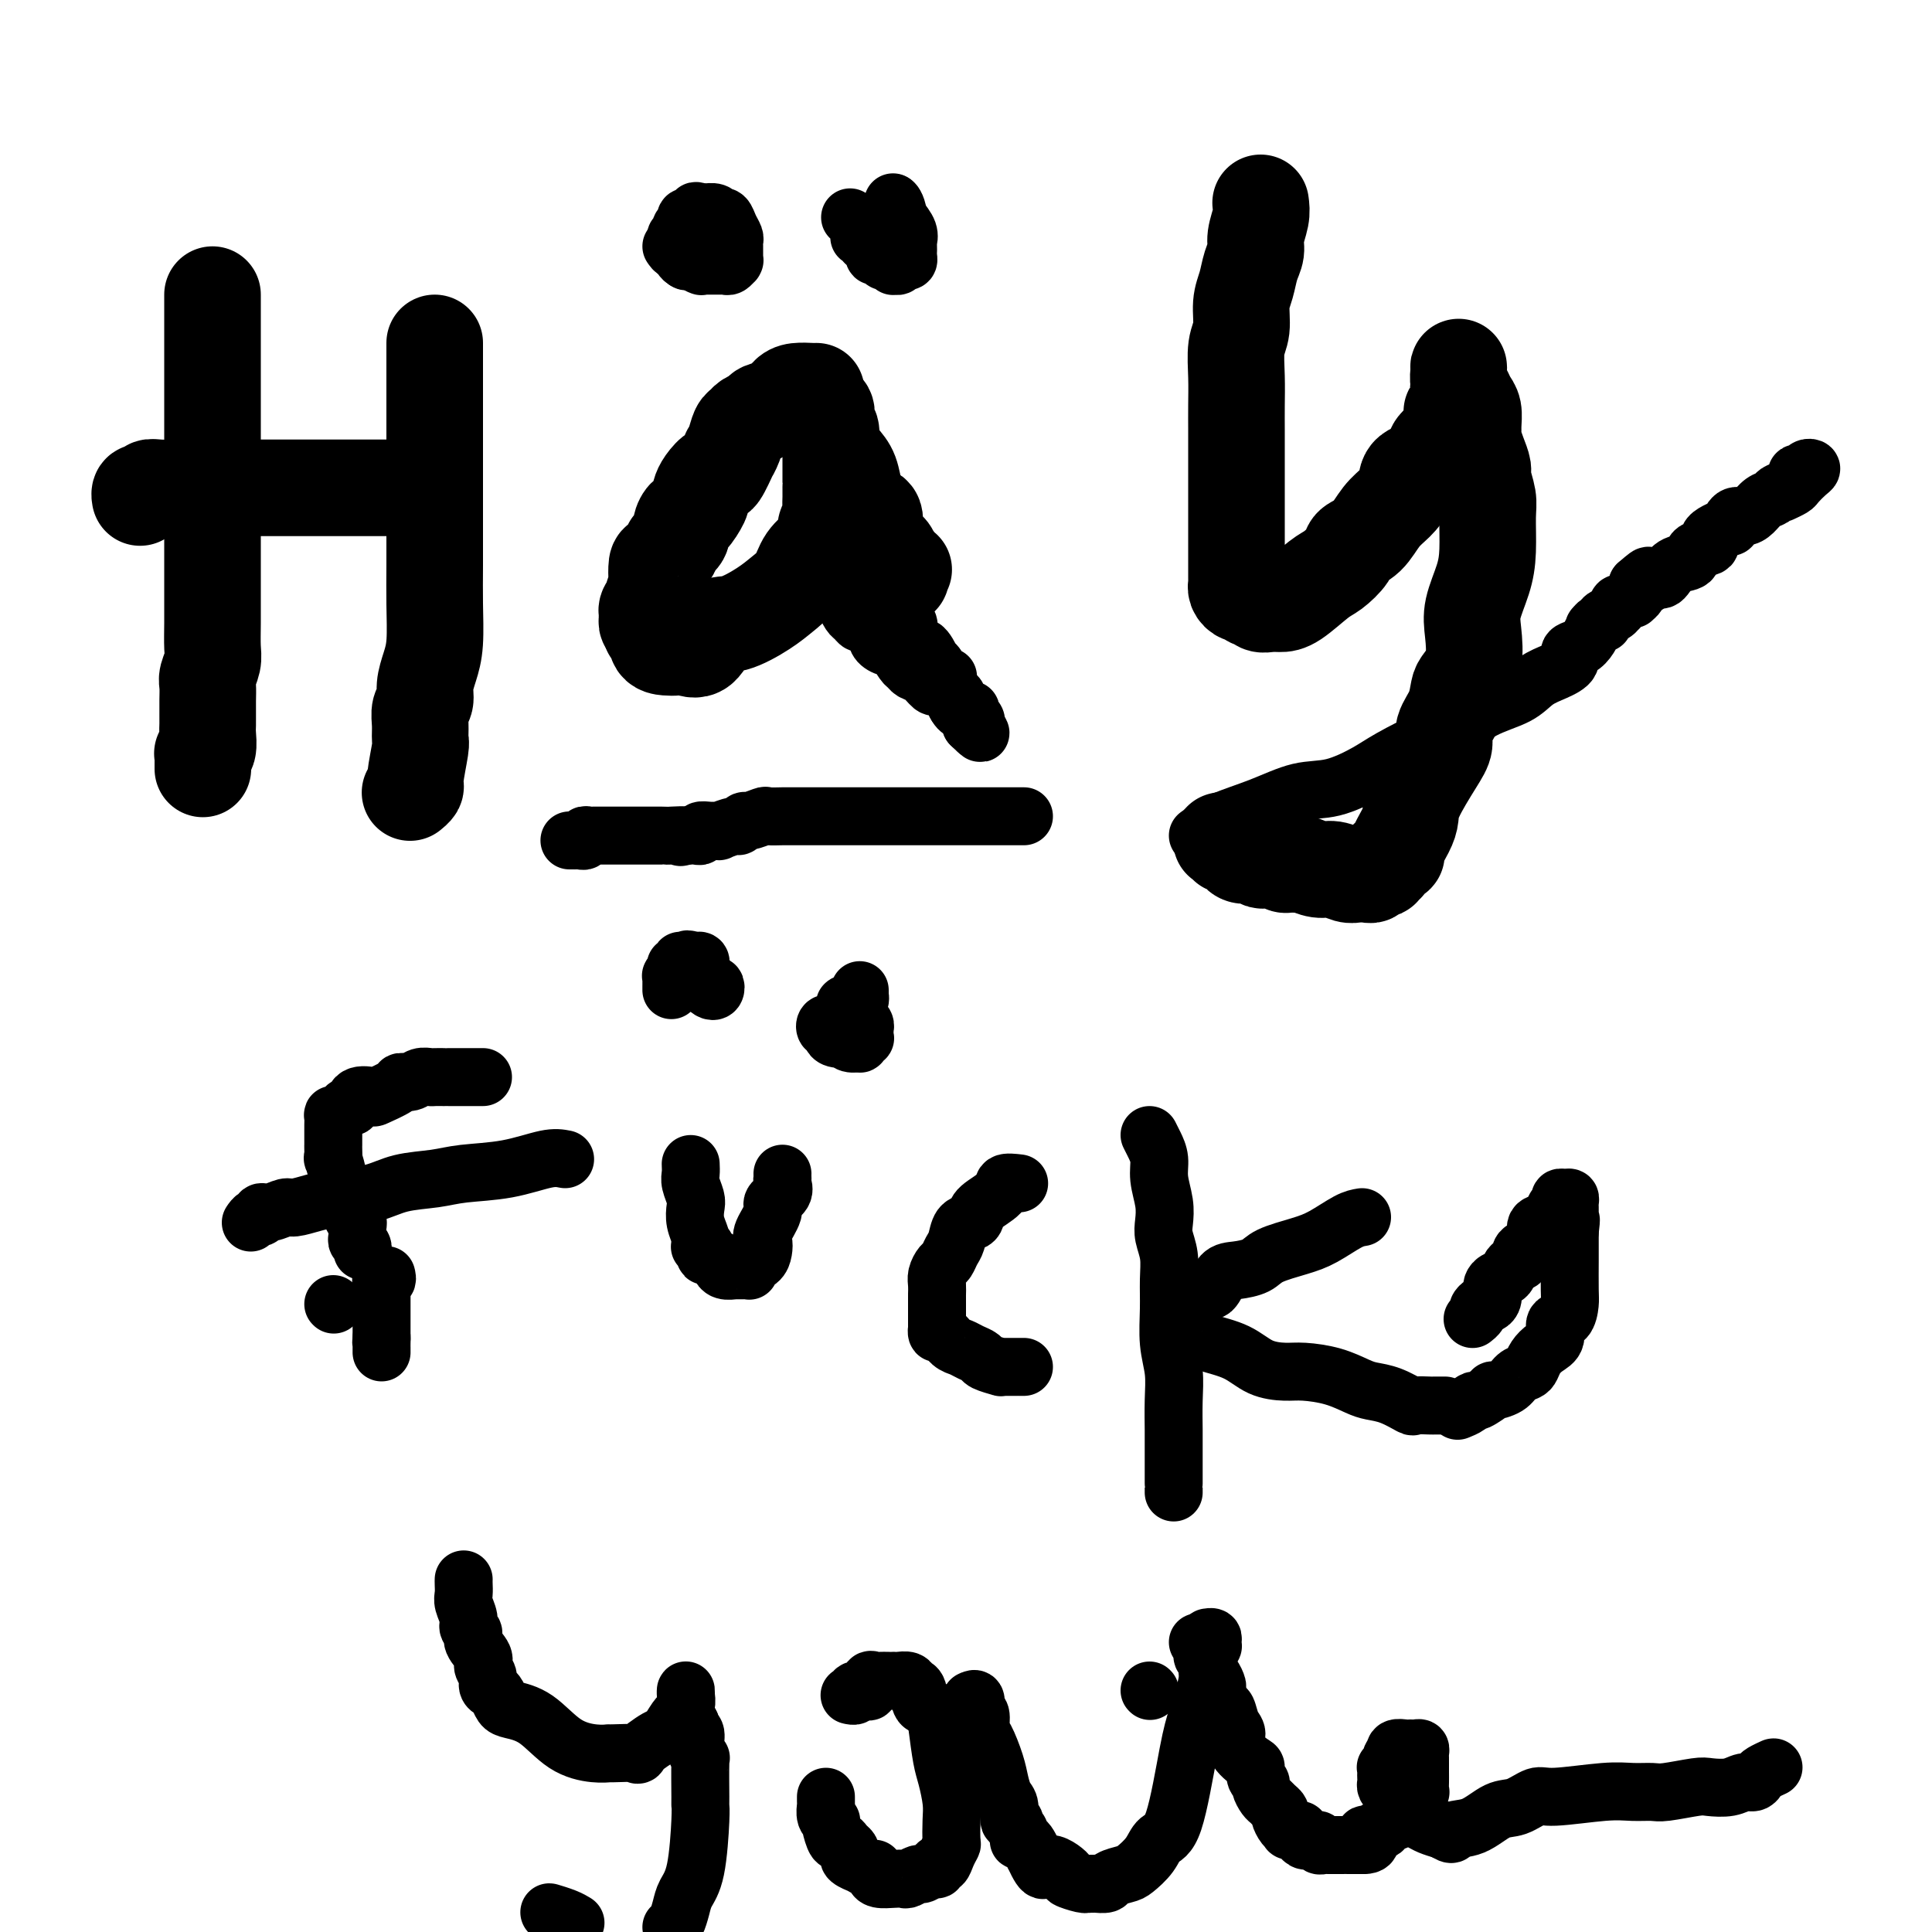 <svg viewBox='0 0 400 400' version='1.1' xmlns='http://www.w3.org/2000/svg' xmlns:xlink='http://www.w3.org/1999/xlink'><g fill='none' stroke='#000000' stroke-width='20' stroke-linecap='round' stroke-linejoin='round'><path d='M44,61c0.000,0.562 0.000,1.124 0,2c-0.000,0.876 -0.000,2.067 0,4c0.000,1.933 0.000,4.607 0,7c-0.000,2.393 -0.000,4.505 0,7c0.000,2.495 0.000,5.371 0,8c-0.000,2.629 -0.000,5.009 0,8c0.000,2.991 0.000,6.591 0,9c-0.000,2.409 -0.000,3.625 0,6c0.000,2.375 0.001,5.909 0,8c-0.001,2.091 -0.004,2.738 0,4c0.004,1.262 0.015,3.138 0,5c-0.015,1.862 -0.057,3.710 0,5c0.057,1.290 0.211,2.023 0,3c-0.211,0.977 -0.789,2.197 -1,3c-0.211,0.803 -0.057,1.188 0,2c0.057,0.812 0.015,2.051 0,3c-0.015,0.949 -0.003,1.610 0,2c0.003,0.390 -0.003,0.511 0,1c0.003,0.489 0.015,1.346 0,2c-0.015,0.654 -0.057,1.105 0,2c0.057,0.895 0.211,2.233 0,3c-0.211,0.767 -0.789,0.962 -1,1c-0.211,0.038 -0.057,-0.083 0,0c0.057,0.083 0.015,0.368 0,1c-0.015,0.632 -0.004,1.609 0,2c0.004,0.391 0.002,0.195 0,0'/><path d='M87,101c-1.257,0.000 -2.513,0.000 -3,0c-0.487,-0.000 -0.204,-0.000 -1,0c-0.796,0.000 -2.672,0.000 -5,0c-2.328,-0.000 -5.110,-0.000 -7,0c-1.890,0.000 -2.888,0.000 -5,0c-2.112,-0.000 -5.338,-0.000 -8,0c-2.662,0.000 -4.761,0.000 -7,0c-2.239,-0.000 -4.618,-0.001 -7,0c-2.382,0.001 -4.767,0.004 -6,0c-1.233,-0.004 -1.314,-0.015 -2,0c-0.686,0.015 -1.977,0.056 -3,0c-1.023,-0.056 -1.777,-0.207 -2,0c-0.223,0.207 0.084,0.774 0,1c-0.084,0.226 -0.559,0.112 -1,0c-0.441,-0.112 -0.850,-0.223 -1,0c-0.150,0.223 -0.043,0.778 0,1c0.043,0.222 0.021,0.111 0,0'/><path d='M90,71c0.000,1.108 0.000,2.216 0,5c-0.000,2.784 -0.000,7.245 0,11c0.000,3.755 0.001,6.804 0,10c-0.001,3.196 -0.003,6.539 0,10c0.003,3.461 0.011,7.041 0,10c-0.011,2.959 -0.040,5.296 0,8c0.040,2.704 0.151,5.773 0,8c-0.151,2.227 -0.562,3.610 -1,5c-0.438,1.390 -0.902,2.786 -1,4c-0.098,1.214 0.171,2.247 0,3c-0.171,0.753 -0.782,1.228 -1,2c-0.218,0.772 -0.043,1.842 0,3c0.043,1.158 -0.045,2.405 0,3c0.045,0.595 0.222,0.538 0,2c-0.222,1.462 -0.844,4.444 -1,6c-0.156,1.556 0.154,1.685 0,2c-0.154,0.315 -0.772,0.816 -1,1c-0.228,0.184 -0.065,0.053 0,0c0.065,-0.053 0.033,-0.026 0,0'/><path d='M169,81c-0.134,0.016 -0.267,0.032 -1,0c-0.733,-0.032 -2.065,-0.111 -3,0c-0.935,0.111 -1.473,0.411 -2,1c-0.527,0.589 -1.044,1.468 -2,2c-0.956,0.532 -2.350,0.718 -3,1c-0.650,0.282 -0.555,0.659 -1,1c-0.445,0.341 -1.430,0.646 -2,1c-0.570,0.354 -0.725,0.756 -1,1c-0.275,0.244 -0.669,0.330 -1,1c-0.331,0.670 -0.598,1.926 -1,3c-0.402,1.074 -0.937,1.968 -1,2c-0.063,0.032 0.347,-0.798 0,0c-0.347,0.798 -1.453,3.222 -2,4c-0.547,0.778 -0.537,-0.092 -1,0c-0.463,0.092 -1.399,1.147 -2,2c-0.601,0.853 -0.868,1.505 -1,2c-0.132,0.495 -0.131,0.832 0,1c0.131,0.168 0.391,0.166 0,1c-0.391,0.834 -1.433,2.504 -2,3c-0.567,0.496 -0.658,-0.181 -1,0c-0.342,0.181 -0.935,1.219 -1,2c-0.065,0.781 0.399,1.306 0,2c-0.399,0.694 -1.662,1.556 -2,2c-0.338,0.444 0.250,0.470 0,1c-0.250,0.530 -1.339,1.564 -2,2c-0.661,0.436 -0.895,0.275 -1,1c-0.105,0.725 -0.080,2.337 0,3c0.080,0.663 0.214,0.376 0,1c-0.214,0.624 -0.775,2.157 -1,3c-0.225,0.843 -0.113,0.996 0,1c0.113,0.004 0.227,-0.140 0,0c-0.227,0.140 -0.794,0.563 -1,1c-0.206,0.437 -0.053,0.888 0,1c0.053,0.112 0.004,-0.114 0,0c-0.004,0.114 0.037,0.569 0,1c-0.037,0.431 -0.154,0.837 0,1c0.154,0.163 0.577,0.081 1,0'/><path d='M135,129c-0.377,2.282 -0.319,1.487 0,1c0.319,-0.487 0.900,-0.668 1,0c0.100,0.668 -0.279,2.183 0,3c0.279,0.817 1.218,0.936 2,1c0.782,0.064 1.407,0.072 2,0c0.593,-0.072 1.155,-0.224 2,0c0.845,0.224 1.972,0.825 3,0c1.028,-0.825 1.956,-3.077 3,-4c1.044,-0.923 2.204,-0.519 4,-1c1.796,-0.481 4.229,-1.848 6,-3c1.771,-1.152 2.881,-2.090 4,-3c1.119,-0.910 2.246,-1.791 3,-3c0.754,-1.209 1.134,-2.747 2,-4c0.866,-1.253 2.218,-2.223 3,-3c0.782,-0.777 0.994,-1.363 1,-2c0.006,-0.637 -0.195,-1.327 0,-2c0.195,-0.673 0.784,-1.329 1,-2c0.216,-0.671 0.058,-1.359 0,-2c-0.058,-0.641 -0.015,-1.237 0,-2c0.015,-0.763 0.004,-1.693 0,-2c-0.004,-0.307 -0.001,0.011 0,0c0.001,-0.011 0.000,-0.349 0,-1c-0.000,-0.651 -0.000,-1.613 0,-2c0.000,-0.387 0.000,-0.199 0,0c-0.000,0.199 0.000,0.408 0,0c-0.000,-0.408 -0.000,-1.435 0,-2c0.000,-0.565 0.001,-0.670 0,-1c-0.001,-0.330 -0.004,-0.887 0,-1c0.004,-0.113 0.015,0.217 0,0c-0.015,-0.217 -0.056,-0.980 0,-2c0.056,-1.020 0.207,-2.298 0,-3c-0.207,-0.702 -0.774,-0.827 -1,-1c-0.226,-0.173 -0.110,-0.394 0,-1c0.110,-0.606 0.216,-1.596 0,-2c-0.216,-0.404 -0.753,-0.222 -1,0c-0.247,0.222 -0.204,0.486 0,1c0.204,0.514 0.569,1.280 1,2c0.431,0.720 0.927,1.394 1,2c0.073,0.606 -0.278,1.145 0,2c0.278,0.855 1.187,2.026 2,3c0.813,0.974 1.532,1.749 2,3c0.468,1.251 0.685,2.977 1,4c0.315,1.023 0.728,1.344 1,2c0.272,0.656 0.401,1.648 1,2c0.599,0.352 1.666,0.064 2,1c0.334,0.936 -0.064,3.096 0,4c0.064,0.904 0.592,0.553 1,1c0.408,0.447 0.698,1.692 1,2c0.302,0.308 0.617,-0.319 1,0c0.383,0.319 0.834,1.586 1,2c0.166,0.414 0.047,-0.025 0,0c-0.047,0.025 -0.024,0.512 0,1'/><path d='M185,117c2.408,4.890 1.429,1.115 1,0c-0.429,-1.115 -0.308,0.431 0,1c0.308,0.569 0.802,0.163 1,0c0.198,-0.163 0.099,-0.081 0,0'/><path d='M261,42c0.120,0.889 0.240,1.777 0,3c-0.240,1.223 -0.839,2.779 -1,4c-0.161,1.221 0.115,2.105 0,3c-0.115,0.895 -0.623,1.802 -1,3c-0.377,1.198 -0.623,2.689 -1,4c-0.377,1.311 -0.886,2.443 -1,4c-0.114,1.557 0.166,3.539 0,5c-0.166,1.461 -0.776,2.401 -1,4c-0.224,1.599 -0.060,3.859 0,6c0.060,2.141 0.016,4.164 0,6c-0.016,1.836 -0.004,3.484 0,5c0.004,1.516 0.001,2.898 0,5c-0.001,2.102 -0.000,4.922 0,7c0.000,2.078 0.000,3.412 0,6c-0.000,2.588 -0.000,6.430 0,8c0.000,1.570 -0.000,0.870 0,1c0.000,0.130 0.000,1.092 0,2c-0.000,0.908 -0.001,1.763 0,2c0.001,0.237 0.003,-0.143 0,0c-0.003,0.143 -0.012,0.808 0,1c0.012,0.192 0.045,-0.088 0,0c-0.045,0.088 -0.166,0.544 0,1c0.166,0.456 0.621,0.910 1,1c0.379,0.090 0.682,-0.186 1,0c0.318,0.186 0.651,0.835 1,1c0.349,0.165 0.713,-0.152 1,0c0.287,0.152 0.496,0.773 1,1c0.504,0.227 1.302,0.060 2,0c0.698,-0.060 1.294,-0.011 2,0c0.706,0.011 1.521,-0.014 3,-1c1.479,-0.986 3.621,-2.934 5,-4c1.379,-1.066 1.996,-1.251 3,-2c1.004,-0.749 2.394,-2.062 3,-3c0.606,-0.938 0.429,-1.500 1,-2c0.571,-0.500 1.890,-0.939 3,-2c1.110,-1.061 2.011,-2.744 3,-4c0.989,-1.256 2.067,-2.083 3,-3c0.933,-0.917 1.720,-1.922 2,-3c0.280,-1.078 0.053,-2.228 1,-3c0.947,-0.772 3.068,-1.166 4,-2c0.932,-0.834 0.674,-2.109 1,-3c0.326,-0.891 1.236,-1.397 2,-2c0.764,-0.603 1.382,-1.301 2,-2'/><path d='M301,89c5.044,-6.307 1.155,-4.573 0,-4c-1.155,0.573 0.422,-0.014 1,-1c0.578,-0.986 0.155,-2.372 0,-3c-0.155,-0.628 -0.041,-0.497 0,-1c0.041,-0.503 0.011,-1.638 0,-2c-0.011,-0.362 -0.003,0.049 0,0c0.003,-0.049 -0.000,-0.557 0,-1c0.000,-0.443 0.003,-0.820 0,-1c-0.003,-0.180 -0.012,-0.161 0,0c0.012,0.161 0.046,0.465 0,1c-0.046,0.535 -0.170,1.302 0,2c0.170,0.698 0.634,1.329 1,2c0.366,0.671 0.633,1.383 1,2c0.367,0.617 0.833,1.141 1,2c0.167,0.859 0.035,2.055 0,3c-0.035,0.945 0.028,1.641 0,2c-0.028,0.359 -0.147,0.382 0,1c0.147,0.618 0.561,1.831 1,3c0.439,1.169 0.903,2.293 1,3c0.097,0.707 -0.172,0.998 0,2c0.172,1.002 0.785,2.714 1,4c0.215,1.286 0.033,2.144 0,4c-0.033,1.856 0.084,4.709 0,7c-0.084,2.291 -0.369,4.022 -1,6c-0.631,1.978 -1.608,4.205 -2,6c-0.392,1.795 -0.198,3.158 0,5c0.198,1.842 0.399,4.163 0,6c-0.399,1.837 -1.398,3.191 -2,4c-0.602,0.809 -0.806,1.073 -1,2c-0.194,0.927 -0.378,2.516 -1,4c-0.622,1.484 -1.683,2.862 -2,4c-0.317,1.138 0.110,2.036 0,3c-0.110,0.964 -0.755,1.996 -2,4c-1.245,2.004 -3.088,4.981 -4,7c-0.912,2.019 -0.893,3.080 -1,4c-0.107,0.920 -0.339,1.701 -1,3c-0.661,1.299 -1.751,3.118 -2,4c-0.249,0.882 0.342,0.829 0,1c-0.342,0.171 -1.616,0.567 -2,1c-0.384,0.433 0.123,0.905 0,1c-0.123,0.095 -0.874,-0.185 -1,0c-0.126,0.185 0.374,0.834 0,1c-0.374,0.166 -1.623,-0.152 -2,0c-0.377,0.152 0.118,0.774 0,1c-0.118,0.226 -0.850,0.057 -1,0c-0.150,-0.057 0.281,-0.000 0,0c-0.281,0.000 -1.273,-0.056 -2,0c-0.727,0.056 -1.189,0.225 -2,0c-0.811,-0.225 -1.970,-0.844 -3,-1c-1.030,-0.156 -1.931,0.150 -3,0c-1.069,-0.150 -2.305,-0.757 -3,-1c-0.695,-0.243 -0.847,-0.121 -1,0'/><path d='M269,179c-2.444,-0.250 -2.553,0.126 -3,0c-0.447,-0.126 -1.232,-0.752 -2,-1c-0.768,-0.248 -1.519,-0.118 -2,0c-0.481,0.118 -0.693,0.224 -1,0c-0.307,-0.224 -0.710,-0.777 -1,-1c-0.290,-0.223 -0.468,-0.116 -1,0c-0.532,0.116 -1.418,0.242 -2,0c-0.582,-0.242 -0.859,-0.853 -1,-1c-0.141,-0.147 -0.147,0.171 0,0c0.147,-0.171 0.445,-0.830 0,-1c-0.445,-0.170 -1.635,0.150 -2,0c-0.365,-0.150 0.094,-0.771 0,-1c-0.094,-0.229 -0.741,-0.065 -1,0c-0.259,0.065 -0.129,0.033 0,0'/></g>
<g fill='none' stroke='#000000' stroke-width='12' stroke-linecap='round' stroke-linejoin='round'><path d='M100,223c-0.079,0.000 -0.158,0.000 -1,0c-0.842,-0.000 -2.446,-0.000 -3,0c-0.554,0.000 -0.059,0.000 0,0c0.059,-0.000 -0.317,-0.000 -1,0c-0.683,0.000 -1.674,0.000 -2,0c-0.326,-0.000 0.012,-0.001 0,0c-0.012,0.001 -0.373,0.004 -1,0c-0.627,-0.004 -1.521,-0.016 -2,0c-0.479,0.016 -0.545,0.059 -1,0c-0.455,-0.059 -1.300,-0.219 -2,0c-0.700,0.219 -1.257,0.816 -2,1c-0.743,0.184 -1.674,-0.044 -2,0c-0.326,0.044 -0.048,0.359 -1,1c-0.952,0.641 -3.134,1.607 -4,2c-0.866,0.393 -0.417,0.213 -1,0c-0.583,-0.213 -2.197,-0.460 -3,0c-0.803,0.460 -0.793,1.626 -1,2c-0.207,0.374 -0.630,-0.045 -1,0c-0.370,0.045 -0.688,0.555 -1,1c-0.312,0.445 -0.620,0.825 -1,1c-0.380,0.175 -0.834,0.145 -1,0c-0.166,-0.145 -0.044,-0.403 0,0c0.044,0.403 0.012,1.469 0,2c-0.012,0.531 -0.003,0.529 0,1c0.003,0.471 -0.000,1.415 0,2c0.000,0.585 0.004,0.811 0,1c-0.004,0.189 -0.017,0.340 0,1c0.017,0.660 0.064,1.829 0,2c-0.064,0.171 -0.237,-0.656 0,0c0.237,0.656 0.886,2.795 1,4c0.114,1.205 -0.305,1.475 0,2c0.305,0.525 1.336,1.306 2,2c0.664,0.694 0.963,1.303 1,2c0.037,0.697 -0.187,1.482 0,2c0.187,0.518 0.786,0.768 1,1c0.214,0.232 0.043,0.444 0,1c-0.043,0.556 0.041,1.456 0,2c-0.041,0.544 -0.207,0.734 0,1c0.207,0.266 0.786,0.610 1,1c0.214,0.390 0.061,0.826 0,1c-0.061,0.174 -0.031,0.087 0,0'/><path d='M117,240c-1.022,-0.203 -2.043,-0.406 -4,0c-1.957,0.406 -4.849,1.422 -8,2c-3.151,0.578 -6.562,0.718 -9,1c-2.438,0.282 -3.905,0.705 -6,1c-2.095,0.295 -4.820,0.461 -7,1c-2.180,0.539 -3.815,1.450 -6,2c-2.185,0.550 -4.920,0.740 -7,1c-2.080,0.260 -3.503,0.590 -5,1c-1.497,0.410 -3.066,0.898 -4,1c-0.934,0.102 -1.234,-0.184 -2,0c-0.766,0.184 -1.999,0.838 -3,1c-1.001,0.162 -1.771,-0.166 -2,0c-0.229,0.166 0.083,0.828 0,1c-0.083,0.172 -0.561,-0.146 -1,0c-0.439,0.146 -0.840,0.756 -1,1c-0.160,0.244 -0.080,0.122 0,0'/><path d='M143,241c0.030,0.699 0.060,1.397 0,2c-0.060,0.603 -0.208,1.110 0,2c0.208,0.890 0.774,2.162 1,3c0.226,0.838 0.113,1.243 0,2c-0.113,0.757 -0.226,1.867 0,3c0.226,1.133 0.792,2.290 1,3c0.208,0.710 0.060,0.974 0,1c-0.060,0.026 -0.030,-0.187 0,0c0.030,0.187 0.060,0.772 0,1c-0.060,0.228 -0.211,0.099 0,0c0.211,-0.099 0.782,-0.167 1,0c0.218,0.167 0.083,0.570 0,1c-0.083,0.430 -0.113,0.886 0,1c0.113,0.114 0.370,-0.114 1,0c0.630,0.114 1.635,0.570 2,1c0.365,0.430 0.092,0.833 0,1c-0.092,0.167 -0.001,0.097 0,0c0.001,-0.097 -0.088,-0.222 0,0c0.088,0.222 0.352,0.792 1,1c0.648,0.208 1.680,0.056 2,0c0.320,-0.056 -0.071,-0.014 0,0c0.071,0.014 0.606,0.001 1,0c0.394,-0.001 0.648,0.012 1,0c0.352,-0.012 0.802,-0.047 1,0c0.198,0.047 0.145,0.178 0,0c-0.145,-0.178 -0.381,-0.664 0,-1c0.381,-0.336 1.378,-0.520 2,-1c0.622,-0.480 0.869,-1.255 1,-2c0.131,-0.745 0.148,-1.459 0,-2c-0.148,-0.541 -0.460,-0.908 0,-2c0.460,-1.092 1.693,-2.910 2,-4c0.307,-1.090 -0.310,-1.454 0,-2c0.310,-0.546 1.547,-1.274 2,-2c0.453,-0.726 0.121,-1.449 0,-2c-0.121,-0.551 -0.033,-0.931 0,-1c0.033,-0.069 0.009,0.174 0,0c-0.009,-0.174 -0.003,-0.764 0,-1c0.003,-0.236 0.001,-0.118 0,0'/><path d='M211,245c-1.269,-0.150 -2.538,-0.299 -3,0c-0.462,0.299 -0.116,1.048 -1,2c-0.884,0.952 -2.996,2.107 -4,3c-1.004,0.893 -0.899,1.523 -1,2c-0.101,0.477 -0.408,0.800 -1,1c-0.592,0.200 -1.468,0.276 -2,1c-0.532,0.724 -0.721,2.095 -1,3c-0.279,0.905 -0.649,1.344 -1,2c-0.351,0.656 -0.682,1.527 -1,2c-0.318,0.473 -0.621,0.546 -1,1c-0.379,0.454 -0.834,1.287 -1,2c-0.166,0.713 -0.045,1.306 0,2c0.045,0.694 0.012,1.490 0,2c-0.012,0.510 -0.003,0.733 0,1c0.003,0.267 0.001,0.577 0,1c-0.001,0.423 -0.000,0.958 0,1c0.000,0.042 0.000,-0.410 0,0c-0.000,0.410 -0.001,1.683 0,2c0.001,0.317 0.002,-0.323 0,0c-0.002,0.323 -0.009,1.610 0,2c0.009,0.390 0.033,-0.117 0,0c-0.033,0.117 -0.122,0.857 0,1c0.122,0.143 0.457,-0.313 1,0c0.543,0.313 1.295,1.393 2,2c0.705,0.607 1.363,0.741 2,1c0.637,0.259 1.252,0.644 2,1c0.748,0.356 1.628,0.684 2,1c0.372,0.316 0.236,0.621 1,1c0.764,0.379 2.429,0.834 3,1c0.571,0.166 0.047,0.045 0,0c-0.047,-0.045 0.383,-0.012 1,0c0.617,0.012 1.419,0.003 2,0c0.581,-0.003 0.939,-0.001 1,0c0.061,0.001 -0.176,0.000 0,0c0.176,-0.000 0.765,-0.000 1,0c0.235,0.000 0.118,0.000 0,0'/><path d='M238,235c0.301,0.594 0.603,1.187 1,2c0.397,0.813 0.890,1.844 1,3c0.110,1.156 -0.163,2.436 0,4c0.163,1.564 0.762,3.410 1,5c0.238,1.590 0.117,2.922 0,4c-0.117,1.078 -0.228,1.900 0,3c0.228,1.100 0.797,2.477 1,4c0.203,1.523 0.040,3.192 0,5c-0.040,1.808 0.042,3.756 0,6c-0.042,2.244 -0.207,4.784 0,7c0.207,2.216 0.788,4.108 1,6c0.212,1.892 0.057,3.785 0,6c-0.057,2.215 -0.015,4.754 0,6c0.015,1.246 0.004,1.199 0,3c-0.004,1.801 -0.001,5.449 0,7c0.001,1.551 0.000,1.004 0,1c-0.000,-0.004 -0.000,0.535 0,1c0.000,0.465 0.000,0.856 0,1c-0.000,0.144 -0.000,0.041 0,0c0.000,-0.041 0.000,-0.021 0,0'/><path d='M282,252c-0.809,0.131 -1.618,0.262 -3,1c-1.382,0.738 -3.335,2.082 -5,3c-1.665,0.918 -3.040,1.409 -5,2c-1.960,0.591 -4.503,1.280 -6,2c-1.497,0.720 -1.948,1.470 -3,2c-1.052,0.530 -2.706,0.839 -4,1c-1.294,0.161 -2.227,0.176 -3,1c-0.773,0.824 -1.387,2.459 -2,3c-0.613,0.541 -1.226,-0.012 -2,0c-0.774,0.012 -1.710,0.591 -2,1c-0.290,0.409 0.066,0.650 0,1c-0.066,0.350 -0.553,0.811 -1,1c-0.447,0.189 -0.853,0.107 -1,0c-0.147,-0.107 -0.036,-0.238 0,0c0.036,0.238 -0.002,0.844 0,1c0.002,0.156 0.045,-0.138 0,0c-0.045,0.138 -0.179,0.707 0,1c0.179,0.293 0.672,0.309 1,1c0.328,0.691 0.493,2.056 1,3c0.507,0.944 1.358,1.468 3,2c1.642,0.532 4.076,1.073 6,2c1.924,0.927 3.337,2.241 5,3c1.663,0.759 3.574,0.963 5,1c1.426,0.037 2.365,-0.093 4,0c1.635,0.093 3.966,0.411 6,1c2.034,0.589 3.772,1.450 5,2c1.228,0.550 1.948,0.788 3,1c1.052,0.212 2.438,0.396 4,1c1.562,0.604 3.302,1.626 4,2c0.698,0.374 0.355,0.100 1,0c0.645,-0.100 2.278,-0.027 3,0c0.722,0.027 0.534,0.007 1,0c0.466,-0.007 1.587,-0.002 2,0c0.413,0.002 0.118,0.001 0,0c-0.118,-0.001 -0.059,-0.000 0,0'/><path d='M96,327c-0.009,0.236 -0.018,0.473 0,1c0.018,0.527 0.062,1.345 0,2c-0.062,0.655 -0.229,1.147 0,2c0.229,0.853 0.854,2.066 1,3c0.146,0.934 -0.186,1.587 0,2c0.186,0.413 0.891,0.586 1,1c0.109,0.414 -0.378,1.070 0,2c0.378,0.930 1.621,2.133 2,3c0.379,0.867 -0.106,1.397 0,2c0.106,0.603 0.802,1.279 1,2c0.198,0.721 -0.101,1.489 0,2c0.101,0.511 0.601,0.767 1,1c0.399,0.233 0.695,0.443 1,1c0.305,0.557 0.619,1.459 1,2c0.381,0.541 0.828,0.719 2,1c1.172,0.281 3.069,0.664 5,2c1.931,1.336 3.896,3.625 6,5c2.104,1.375 4.346,1.835 6,2c1.654,0.165 2.720,0.033 3,0c0.280,-0.033 -0.224,0.032 1,0c1.224,-0.032 4.177,-0.162 5,0c0.823,0.162 -0.483,0.617 0,0c0.483,-0.617 2.755,-2.307 4,-3c1.245,-0.693 1.462,-0.388 2,-1c0.538,-0.612 1.398,-2.142 2,-3c0.602,-0.858 0.946,-1.044 1,-1c0.054,0.044 -0.182,0.318 0,0c0.182,-0.318 0.781,-1.226 1,-2c0.219,-0.774 0.059,-1.412 0,-2c-0.059,-0.588 -0.017,-1.126 0,-1c0.017,0.126 0.007,0.915 0,1c-0.007,0.085 -0.012,-0.534 0,0c0.012,0.534 0.042,2.221 0,3c-0.042,0.779 -0.155,0.651 0,1c0.155,0.349 0.577,1.174 1,2'/><path d='M143,357c0.397,1.390 0.891,1.364 1,2c0.109,0.636 -0.167,1.935 0,3c0.167,1.065 0.777,1.895 1,2c0.223,0.105 0.058,-0.517 0,1c-0.058,1.517 -0.008,5.172 0,7c0.008,1.828 -0.025,1.829 0,2c0.025,0.171 0.109,0.511 0,3c-0.109,2.489 -0.410,7.125 -1,10c-0.590,2.875 -1.467,3.987 -2,5c-0.533,1.013 -0.720,1.927 -1,3c-0.280,1.073 -0.651,2.307 -1,3c-0.349,0.693 -0.674,0.847 -1,1'/><path d='M119,398c0.136,0.083 0.271,0.166 0,0c-0.271,-0.166 -0.949,-0.581 -2,-1c-1.051,-0.419 -2.475,-0.844 -3,-1c-0.525,-0.156 -0.150,-0.045 0,0c0.150,0.045 0.075,0.022 0,0'/><path d='M171,372c0.002,0.295 0.004,0.591 0,1c-0.004,0.409 -0.015,0.933 0,1c0.015,0.067 0.056,-0.321 0,0c-0.056,0.321 -0.208,1.351 0,2c0.208,0.649 0.777,0.915 1,1c0.223,0.085 0.101,-0.013 0,0c-0.101,0.013 -0.181,0.136 0,1c0.181,0.864 0.623,2.469 1,3c0.377,0.531 0.687,-0.013 1,0c0.313,0.013 0.628,0.582 1,1c0.372,0.418 0.802,0.685 1,1c0.198,0.315 0.165,0.676 0,1c-0.165,0.324 -0.461,0.609 0,1c0.461,0.391 1.679,0.889 2,1c0.321,0.111 -0.254,-0.164 0,0c0.254,0.164 1.337,0.766 2,1c0.663,0.234 0.905,0.101 1,0c0.095,-0.101 0.043,-0.171 0,0c-0.043,0.171 -0.076,0.583 0,1c0.076,0.417 0.262,0.840 1,1c0.738,0.160 2.028,0.058 3,0c0.972,-0.058 1.626,-0.072 2,0c0.374,0.072 0.468,0.231 1,0c0.532,-0.231 1.501,-0.851 2,-1c0.499,-0.149 0.529,0.172 1,0c0.471,-0.172 1.383,-0.836 2,-1c0.617,-0.164 0.940,0.173 1,0c0.060,-0.173 -0.141,-0.856 0,-1c0.141,-0.144 0.626,0.250 1,0c0.374,-0.250 0.637,-1.146 1,-2c0.363,-0.854 0.826,-1.667 1,-2c0.174,-0.333 0.058,-0.186 0,-1c-0.058,-0.814 -0.057,-2.588 0,-4c0.057,-1.412 0.170,-2.461 0,-4c-0.170,-1.539 -0.623,-3.568 -1,-5c-0.377,-1.432 -0.679,-2.266 -1,-4c-0.321,-1.734 -0.660,-4.367 -1,-7'/><path d='M194,357c-1.097,-4.449 -2.339,-3.570 -3,-4c-0.661,-0.430 -0.741,-2.168 -1,-3c-0.259,-0.832 -0.696,-0.759 -1,-1c-0.304,-0.241 -0.476,-0.797 -1,-1c-0.524,-0.203 -1.401,-0.055 -2,0c-0.599,0.055 -0.920,0.015 -1,0c-0.080,-0.015 0.080,-0.006 0,0c-0.080,0.006 -0.399,0.009 -1,0c-0.601,-0.009 -1.483,-0.030 -2,0c-0.517,0.030 -0.668,0.112 -1,0c-0.332,-0.112 -0.844,-0.419 -1,0c-0.156,0.419 0.046,1.562 0,2c-0.046,0.438 -0.338,0.170 -1,0c-0.662,-0.170 -1.694,-0.242 -2,0c-0.306,0.242 0.114,0.797 0,1c-0.114,0.203 -0.761,0.055 -1,0c-0.239,-0.055 -0.068,-0.016 0,0c0.068,0.016 0.034,0.008 0,0'/><path d='M201,352c0.454,-0.219 0.908,-0.437 1,0c0.092,0.437 -0.179,1.530 0,2c0.179,0.470 0.807,0.317 1,1c0.193,0.683 -0.051,2.204 0,3c0.051,0.796 0.396,0.869 1,2c0.604,1.131 1.467,3.320 2,5c0.533,1.680 0.735,2.852 1,4c0.265,1.148 0.592,2.272 1,3c0.408,0.728 0.898,1.060 1,2c0.102,0.940 -0.183,2.489 0,3c0.183,0.511 0.834,-0.017 1,0c0.166,0.017 -0.152,0.579 0,1c0.152,0.421 0.776,0.701 1,1c0.224,0.299 0.049,0.618 0,1c-0.049,0.382 0.028,0.826 0,1c-0.028,0.174 -0.162,0.078 0,0c0.162,-0.078 0.621,-0.136 1,0c0.379,0.136 0.680,0.468 1,1c0.320,0.532 0.660,1.266 1,2'/><path d='M214,384c2.436,5.294 2.026,2.529 3,2c0.974,-0.529 3.331,1.179 4,2c0.669,0.821 -0.348,0.756 0,1c0.348,0.244 2.063,0.797 3,1c0.937,0.203 1.095,0.055 1,0c-0.095,-0.055 -0.445,-0.018 0,0c0.445,0.018 1.684,0.015 2,0c0.316,-0.015 -0.293,-0.044 0,0c0.293,0.044 1.486,0.161 2,0c0.514,-0.161 0.349,-0.600 1,-1c0.651,-0.400 2.116,-0.761 3,-1c0.884,-0.239 1.185,-0.355 2,-1c0.815,-0.645 2.143,-1.817 3,-3c0.857,-1.183 1.243,-2.375 2,-3c0.757,-0.625 1.887,-0.683 3,-4c1.113,-3.317 2.211,-9.891 3,-14c0.789,-4.109 1.269,-5.752 2,-8c0.731,-2.248 1.712,-5.103 2,-7c0.288,-1.897 -0.118,-2.838 0,-4c0.118,-1.162 0.760,-2.546 1,-3c0.240,-0.454 0.078,0.022 0,0c-0.078,-0.022 -0.072,-0.542 0,-1c0.072,-0.458 0.212,-0.854 0,-1c-0.212,-0.146 -0.775,-0.042 -1,0c-0.225,0.042 -0.113,0.021 0,0'/><path d='M69,270c0.000,0.000 0.100,0.100 0.1,0.1'/><path d='M80,264c0.113,0.444 0.226,0.888 0,1c-0.226,0.112 -0.793,-0.107 -1,0c-0.207,0.107 -0.056,0.540 0,1c0.056,0.460 0.015,0.947 0,1c-0.015,0.053 -0.004,-0.326 0,0c0.004,0.326 0.001,1.358 0,2c-0.001,0.642 -0.000,0.893 0,1c0.000,0.107 0.000,0.070 0,0c-0.000,-0.070 -0.000,-0.173 0,0c0.000,0.173 0.000,0.621 0,1c-0.000,0.379 -0.000,0.689 0,1c0.000,0.311 0.000,0.622 0,1c-0.000,0.378 -0.000,0.822 0,1c0.000,0.178 0.000,0.089 0,0c-0.000,-0.089 -0.000,-0.179 0,0c0.000,0.179 0.000,0.625 0,1c-0.000,0.375 -0.000,0.679 0,1c0.000,0.321 0.000,0.661 0,1'/><path d='M79,277c-0.155,1.968 -0.041,0.387 0,0c0.041,-0.387 0.011,0.418 0,1c-0.011,0.582 -0.003,0.939 0,1c0.003,0.061 0.001,-0.176 0,0c-0.001,0.176 -0.000,0.765 0,1c0.000,0.235 0.000,0.118 0,0'/><path d='M146,204c0.316,0.388 0.632,0.777 1,1c0.368,0.223 0.788,0.281 1,0c0.212,-0.281 0.214,-0.903 0,-1c-0.214,-0.097 -0.646,0.329 -1,0c-0.354,-0.329 -0.630,-1.412 -1,-2c-0.370,-0.588 -0.834,-0.679 -1,-1c-0.166,-0.321 -0.033,-0.870 0,-1c0.033,-0.130 -0.032,0.161 0,0c0.032,-0.161 0.163,-0.774 0,-1c-0.163,-0.226 -0.618,-0.065 -1,0c-0.382,0.065 -0.691,0.032 -1,0'/><path d='M143,199c-0.707,-0.772 -0.973,-0.203 -1,0c-0.027,0.203 0.185,0.041 0,0c-0.185,-0.041 -0.768,0.041 -1,0c-0.232,-0.041 -0.114,-0.204 0,0c0.114,0.204 0.223,0.777 0,1c-0.223,0.223 -0.778,0.098 -1,0c-0.222,-0.098 -0.112,-0.167 0,0c0.112,0.167 0.226,0.571 0,1c-0.226,0.429 -0.793,0.885 -1,1c-0.207,0.115 -0.056,-0.109 0,0c0.056,0.109 0.015,0.551 0,1c-0.015,0.449 -0.004,0.904 0,1c0.004,0.096 0.001,-0.166 0,0c-0.001,0.166 -0.000,0.762 0,1c0.000,0.238 0.000,0.119 0,0'/><path d='M178,205c0.000,0.000 0.000,1.000 0,1'/><path d='M178,206c0.045,0.397 0.157,0.891 0,1c-0.157,0.109 -0.582,-0.167 -1,0c-0.418,0.167 -0.830,0.776 -1,1c-0.170,0.224 -0.098,0.063 0,0c0.098,-0.063 0.224,-0.027 0,0c-0.224,0.027 -0.796,0.045 -1,0c-0.204,-0.045 -0.040,-0.153 0,0c0.040,0.153 -0.045,0.567 0,1c0.045,0.433 0.218,0.887 0,1c-0.218,0.113 -0.829,-0.113 -1,0c-0.171,0.113 0.099,0.567 0,1c-0.099,0.433 -0.566,0.847 -1,1c-0.434,0.153 -0.835,0.045 -1,0c-0.165,-0.045 -0.093,-0.026 0,0c0.093,0.026 0.207,0.059 0,0c-0.207,-0.059 -0.735,-0.209 -1,0c-0.265,0.209 -0.265,0.778 0,1c0.265,0.222 0.797,0.098 1,0c0.203,-0.098 0.078,-0.171 0,0c-0.078,0.171 -0.110,0.586 0,1c0.110,0.414 0.363,0.829 1,1c0.637,0.171 1.658,0.100 2,0c0.342,-0.100 0.004,-0.227 0,0c-0.004,0.227 0.325,0.808 1,1c0.675,0.192 1.698,-0.004 2,0c0.302,0.004 -0.115,0.207 0,0c0.115,-0.207 0.763,-0.825 1,-1c0.237,-0.175 0.065,0.094 0,0c-0.065,-0.094 -0.021,-0.550 0,-1c0.021,-0.450 0.021,-0.894 0,-1c-0.021,-0.106 -0.061,0.127 0,0c0.061,-0.127 0.223,-0.612 0,-1c-0.223,-0.388 -0.830,-0.679 -1,-1c-0.170,-0.321 0.099,-0.674 0,-1c-0.099,-0.326 -0.565,-0.626 -1,-1c-0.435,-0.374 -0.839,-0.821 -1,-1c-0.161,-0.179 -0.081,-0.089 0,0'/><path d='M302,292c-0.197,0.078 -0.395,0.157 0,0c0.395,-0.157 1.381,-0.549 2,-1c0.619,-0.451 0.869,-0.960 1,-1c0.131,-0.040 0.142,0.389 1,0c0.858,-0.389 2.562,-1.596 3,-2c0.438,-0.404 -0.391,-0.005 0,0c0.391,0.005 2.002,-0.383 3,-1c0.998,-0.617 1.383,-1.464 2,-2c0.617,-0.536 1.466,-0.761 2,-1c0.534,-0.239 0.754,-0.492 1,-1c0.246,-0.508 0.517,-1.272 1,-2c0.483,-0.728 1.177,-1.420 2,-2c0.823,-0.580 1.776,-1.047 2,-2c0.224,-0.953 -0.280,-2.392 0,-3c0.280,-0.608 1.343,-0.386 2,-1c0.657,-0.614 0.908,-2.065 1,-3c0.092,-0.935 0.025,-1.353 0,-3c-0.025,-1.647 -0.007,-4.524 0,-6c0.007,-1.476 0.002,-1.551 0,-2c-0.002,-0.449 -0.001,-1.271 0,-2c0.001,-0.729 0.000,-1.364 0,-2'/><path d='M325,255c0.464,-3.808 0.124,-2.330 0,-2c-0.124,0.330 -0.033,-0.490 0,-1c0.033,-0.510 0.006,-0.711 0,-1c-0.006,-0.289 0.008,-0.667 0,-1c-0.008,-0.333 -0.040,-0.622 0,-1c0.040,-0.378 0.151,-0.844 0,-1c-0.151,-0.156 -0.563,-0.000 -1,0c-0.437,0.000 -0.900,-0.155 -1,0c-0.100,0.155 0.164,0.619 0,1c-0.164,0.381 -0.756,0.678 -1,1c-0.244,0.322 -0.139,0.671 0,1c0.139,0.329 0.313,0.640 0,1c-0.313,0.360 -1.111,0.769 -2,1c-0.889,0.231 -1.867,0.284 -2,1c-0.133,0.716 0.579,2.093 0,3c-0.579,0.907 -2.449,1.342 -3,2c-0.551,0.658 0.217,1.539 0,2c-0.217,0.461 -1.417,0.504 -2,1c-0.583,0.496 -0.548,1.446 -1,2c-0.452,0.554 -1.392,0.713 -2,1c-0.608,0.287 -0.884,0.703 -1,1c-0.116,0.297 -0.074,0.475 0,1c0.074,0.525 0.178,1.397 0,2c-0.178,0.603 -0.640,0.936 -1,1c-0.360,0.064 -0.619,-0.140 -1,0c-0.381,0.140 -0.886,0.625 -1,1c-0.114,0.375 0.162,0.639 0,1c-0.162,0.361 -0.760,0.817 -1,1c-0.240,0.183 -0.120,0.091 0,0'/><path d='M172,120c-0.091,0.217 -0.183,0.435 0,1c0.183,0.565 0.640,1.479 1,2c0.360,0.521 0.621,0.650 1,1c0.379,0.350 0.875,0.921 1,1c0.125,0.079 -0.122,-0.334 0,0c0.122,0.334 0.614,1.416 1,2c0.386,0.584 0.666,0.671 1,1c0.334,0.329 0.724,0.902 1,1c0.276,0.098 0.440,-0.278 1,0c0.560,0.278 1.516,1.209 2,2c0.484,0.791 0.497,1.440 1,2c0.503,0.560 1.496,1.029 2,1c0.504,-0.029 0.519,-0.556 1,0c0.481,0.556 1.428,2.195 2,3c0.572,0.805 0.769,0.776 1,1c0.231,0.224 0.496,0.700 1,1c0.504,0.300 1.247,0.423 2,1c0.753,0.577 1.516,1.608 2,2c0.484,0.392 0.691,0.147 1,0c0.309,-0.147 0.722,-0.194 1,0c0.278,0.194 0.421,0.630 1,1c0.579,0.370 1.595,0.673 2,1c0.405,0.327 0.198,0.679 0,1c-0.198,0.321 -0.389,0.611 0,1c0.389,0.389 1.358,0.879 2,1c0.642,0.121 0.957,-0.125 1,0c0.043,0.125 -0.187,0.622 0,1c0.187,0.378 0.793,0.637 1,1c0.207,0.363 0.017,0.828 0,1c-0.017,0.172 0.138,0.049 0,0c-0.138,-0.049 -0.569,-0.025 -1,0'/><path d='M201,150c4.307,4.244 0.573,-0.147 -1,-2c-1.573,-1.853 -0.985,-1.168 -1,-1c-0.015,0.168 -0.633,-0.180 -1,-1c-0.367,-0.820 -0.482,-2.113 -1,-3c-0.518,-0.887 -1.437,-1.370 -2,-2c-0.563,-0.630 -0.768,-1.408 -1,-2c-0.232,-0.592 -0.491,-0.998 -1,-2c-0.509,-1.002 -1.267,-2.600 -2,-3c-0.733,-0.400 -1.440,0.397 -2,0c-0.560,-0.397 -0.972,-1.989 -1,-3c-0.028,-1.011 0.327,-1.440 0,-2c-0.327,-0.560 -1.335,-1.251 -2,-2c-0.665,-0.749 -0.986,-1.555 -1,-2c-0.014,-0.445 0.279,-0.528 0,-1c-0.279,-0.472 -1.130,-1.334 -2,-2c-0.870,-0.666 -1.757,-1.138 -2,-2c-0.243,-0.862 0.159,-2.115 -1,-4c-1.159,-1.885 -3.880,-4.403 -5,-6c-1.120,-1.597 -0.639,-2.274 -1,-3c-0.361,-0.726 -1.565,-1.502 -2,-2c-0.435,-0.498 -0.103,-0.718 0,-1c0.103,-0.282 -0.025,-0.625 0,-1c0.025,-0.375 0.202,-0.782 0,-1c-0.202,-0.218 -0.782,-0.246 -1,0c-0.218,0.246 -0.073,0.765 0,1c0.073,0.235 0.072,0.184 0,1c-0.072,0.816 -0.217,2.499 0,3c0.217,0.501 0.797,-0.180 1,0c0.203,0.180 0.029,1.220 0,2c-0.029,0.780 0.086,1.298 0,2c-0.086,0.702 -0.372,1.587 0,2c0.372,0.413 1.404,0.355 2,1c0.596,0.645 0.757,1.993 1,3c0.243,1.007 0.568,1.673 1,2c0.432,0.327 0.970,0.314 2,1c1.030,0.686 2.551,2.070 3,3c0.449,0.930 -0.174,1.405 0,2c0.174,0.595 1.145,1.311 2,2c0.855,0.689 1.595,1.351 2,2c0.405,0.649 0.474,1.286 1,2c0.526,0.714 1.508,1.504 2,2c0.492,0.496 0.494,0.696 1,1c0.506,0.304 1.516,0.712 2,1c0.484,0.288 0.442,0.456 1,1c0.558,0.544 1.717,1.466 2,2c0.283,0.534 -0.308,0.682 0,1c0.308,0.318 1.517,0.805 2,1c0.483,0.195 0.242,0.097 0,0'/><path d='M142,54c0.000,0.000 0.100,0.100 0.1,0.1'/><path d='M139,51c0.302,0.444 0.605,0.889 1,1c0.395,0.111 0.884,-0.110 1,0c0.116,0.110 -0.140,0.551 0,1c0.140,0.449 0.678,0.905 1,1c0.322,0.095 0.429,-0.171 1,0c0.571,0.171 1.605,0.778 2,1c0.395,0.222 0.152,0.060 0,0c-0.152,-0.060 -0.213,-0.016 0,0c0.213,0.016 0.701,0.004 1,0c0.299,-0.004 0.408,-0.000 1,0c0.592,0.000 1.665,-0.004 2,0c0.335,0.004 -0.068,0.015 0,0c0.068,-0.015 0.607,-0.056 1,0c0.393,0.056 0.641,0.208 1,0c0.359,-0.208 0.828,-0.778 1,-1c0.172,-0.222 0.046,-0.097 0,0c-0.046,0.097 -0.012,0.167 0,0c0.012,-0.167 0.003,-0.570 0,-1c-0.003,-0.430 -0.000,-0.888 0,-1c0.000,-0.112 -0.003,0.122 0,0c0.003,-0.122 0.012,-0.600 0,-1c-0.012,-0.400 -0.046,-0.720 0,-1c0.046,-0.280 0.170,-0.519 0,-1c-0.170,-0.481 -0.636,-1.204 -1,-2c-0.364,-0.796 -0.626,-1.663 -1,-2c-0.374,-0.337 -0.860,-0.143 -1,0c-0.140,0.143 0.068,0.234 0,0c-0.068,-0.234 -0.410,-0.795 -1,-1c-0.590,-0.205 -1.428,-0.055 -2,0c-0.572,0.055 -0.878,0.016 -1,0c-0.122,-0.016 -0.061,-0.008 0,0'/><path d='M145,44c-1.166,-0.524 -1.082,-0.333 -1,0c0.082,0.333 0.162,0.810 0,1c-0.162,0.190 -0.565,0.093 -1,0c-0.435,-0.093 -0.900,-0.184 -1,0c-0.100,0.184 0.166,0.642 0,1c-0.166,0.358 -0.762,0.617 -1,1c-0.238,0.383 -0.116,0.891 0,1c0.116,0.109 0.227,-0.182 0,0c-0.227,0.182 -0.793,0.837 -1,1c-0.207,0.163 -0.055,-0.166 0,0c0.055,0.166 0.015,0.828 0,1c-0.015,0.172 -0.004,-0.146 0,0c0.004,0.146 0.001,0.756 0,1c-0.001,0.244 -0.001,0.122 0,0'/><path d='M176,45c0.848,0.762 1.695,1.524 2,2c0.305,0.476 0.067,0.667 0,1c-0.067,0.333 0.037,0.810 0,1c-0.037,0.190 -0.216,0.093 0,0c0.216,-0.093 0.828,-0.182 1,0c0.172,0.182 -0.097,0.636 0,1c0.097,0.364 0.561,0.637 1,1c0.439,0.363 0.852,0.814 1,1c0.148,0.186 0.029,0.106 0,0c-0.029,-0.106 0.030,-0.239 0,0c-0.030,0.239 -0.149,0.849 0,1c0.149,0.151 0.565,-0.157 1,0c0.435,0.157 0.887,0.778 1,1c0.113,0.222 -0.114,0.045 0,0c0.114,-0.045 0.571,0.041 1,0c0.429,-0.041 0.832,-0.211 1,0c0.168,0.211 0.100,0.802 0,1c-0.100,0.198 -0.233,0.001 0,0c0.233,-0.001 0.833,0.193 1,0c0.167,-0.193 -0.099,-0.774 0,-1c0.099,-0.226 0.562,-0.098 1,0c0.438,0.098 0.849,0.167 1,0c0.151,-0.167 0.040,-0.569 0,-1c-0.040,-0.431 -0.009,-0.891 0,-1c0.009,-0.109 -0.003,0.134 0,0c0.003,-0.134 0.021,-0.644 0,-1c-0.021,-0.356 -0.083,-0.557 0,-1c0.083,-0.443 0.309,-1.126 0,-2c-0.309,-0.874 -1.155,-1.937 -2,-3'/><path d='M186,45c-0.222,-2.222 -0.778,-2.778 -1,-3c-0.222,-0.222 -0.111,-0.111 0,0'/><path d='M185,42c0.000,0.000 0.100,0.100 0.1,0.1'/><path d='M212,169c-0.100,0.000 -0.201,0.000 -1,0c-0.799,0.000 -2.297,0.000 -3,0c-0.703,0.000 -0.613,0.000 -1,0c-0.387,0.000 -1.252,0.000 -2,0c-0.748,0.000 -1.379,0.000 -2,0c-0.621,0.000 -1.232,0.000 -2,0c-0.768,0.000 -1.694,0.000 -2,0c-0.306,0.000 0.008,0.000 -1,0c-1.008,0.000 -3.339,0.000 -4,0c-0.661,0.000 0.346,-0.000 0,0c-0.346,0.000 -2.046,0.000 -3,0c-0.954,-0.000 -1.162,-0.000 -2,0c-0.838,0.000 -2.306,0.000 -3,0c-0.694,-0.000 -0.613,-0.000 -1,0c-0.387,0.000 -1.242,0.000 -2,0c-0.758,-0.000 -1.420,-0.000 -2,0c-0.580,0.000 -1.078,0.000 -2,0c-0.922,-0.000 -2.269,-0.000 -3,0c-0.731,0.000 -0.847,0.000 -1,0c-0.153,-0.000 -0.341,-0.000 -1,0c-0.659,0.000 -1.787,0.000 -2,0c-0.213,-0.000 0.490,-0.000 0,0c-0.490,0.000 -2.172,0.000 -3,0c-0.828,-0.000 -0.803,-0.000 -1,0c-0.197,0.000 -0.618,0.000 -1,0c-0.382,-0.000 -0.726,-0.000 -1,0c-0.274,0.000 -0.477,0.000 -1,0c-0.523,-0.000 -1.367,-0.001 -2,0c-0.633,0.001 -1.056,0.004 -1,0c0.056,-0.004 0.590,-0.016 0,0c-0.590,0.016 -2.305,0.061 -3,0c-0.695,-0.061 -0.369,-0.228 -1,0c-0.631,0.228 -2.219,0.849 -3,1c-0.781,0.151 -0.754,-0.170 -1,0c-0.246,0.170 -0.765,0.830 -1,1c-0.235,0.170 -0.186,-0.152 -1,0c-0.814,0.152 -2.491,0.776 -3,1c-0.509,0.224 0.148,0.046 0,0c-0.148,-0.046 -1.103,0.040 -2,0c-0.897,-0.040 -1.735,-0.207 -2,0c-0.265,0.207 0.044,0.786 0,1c-0.044,0.214 -0.441,0.061 -1,0c-0.559,-0.061 -1.279,-0.031 -2,0'/><path d='M142,173c-2.462,0.619 -0.116,0.166 0,0c0.116,-0.166 -1.996,-0.044 -3,0c-1.004,0.044 -0.899,0.012 -1,0c-0.101,-0.012 -0.410,-0.003 -1,0c-0.590,0.003 -1.463,0.001 -2,0c-0.537,-0.001 -0.739,-0.000 -1,0c-0.261,0.000 -0.582,0.000 -1,0c-0.418,-0.000 -0.934,-0.000 -1,0c-0.066,0.000 0.319,0.000 0,0c-0.319,-0.000 -1.344,-0.000 -2,0c-0.656,0.000 -0.945,0.000 -1,0c-0.055,-0.000 0.125,0.000 0,0c-0.125,-0.000 -0.554,-0.000 -1,0c-0.446,0.000 -0.907,0.000 -1,0c-0.093,-0.000 0.183,-0.000 0,0c-0.183,0.000 -0.823,0.000 -1,0c-0.177,-0.000 0.111,-0.000 0,0c-0.111,0.000 -0.621,0.000 -1,0c-0.379,-0.000 -0.627,-0.001 -1,0c-0.373,0.001 -0.870,0.004 -1,0c-0.130,-0.004 0.106,-0.015 0,0c-0.106,0.015 -0.554,0.057 -1,0c-0.446,-0.057 -0.889,-0.211 -1,0c-0.111,0.211 0.110,0.789 0,1c-0.110,0.211 -0.551,0.057 -1,0c-0.449,-0.057 -0.905,-0.015 -1,0c-0.095,0.015 0.170,0.004 0,0c-0.170,-0.004 -0.777,-0.001 -1,0c-0.223,0.001 -0.064,0.000 0,0c0.064,-0.000 0.032,-0.000 0,0'/><path d='M248,173c1.407,-1.016 2.813,-2.033 5,-3c2.187,-0.967 5.154,-1.885 8,-3c2.846,-1.115 5.570,-2.428 8,-3c2.430,-0.572 4.567,-0.402 7,-1c2.433,-0.598 5.162,-1.963 7,-3c1.838,-1.037 2.785,-1.747 5,-3c2.215,-1.253 5.698,-3.049 8,-4c2.302,-0.951 3.424,-1.056 5,-2c1.576,-0.944 3.607,-2.728 6,-4c2.393,-1.272 5.147,-2.032 7,-3c1.853,-0.968 2.804,-2.142 4,-3c1.196,-0.858 2.639,-1.398 4,-2c1.361,-0.602 2.642,-1.265 3,-2c0.358,-0.735 -0.206,-1.541 0,-2c0.206,-0.459 1.182,-0.572 2,-1c0.818,-0.428 1.477,-1.172 2,-2c0.523,-0.828 0.909,-1.742 1,-2c0.091,-0.258 -0.113,0.138 0,0c0.113,-0.138 0.542,-0.812 1,-1c0.458,-0.188 0.946,0.108 1,0c0.054,-0.108 -0.326,-0.621 0,-1c0.326,-0.379 1.359,-0.623 2,-1c0.641,-0.377 0.890,-0.886 1,-1c0.110,-0.114 0.081,0.167 0,0c-0.081,-0.167 -0.215,-0.780 0,-1c0.215,-0.220 0.780,-0.045 1,0c0.220,0.045 0.097,-0.040 0,0c-0.097,0.040 -0.166,0.205 0,0c0.166,-0.205 0.567,-0.779 1,-1c0.433,-0.221 0.900,-0.090 1,0c0.100,0.090 -0.165,0.140 0,0c0.165,-0.140 0.762,-0.468 1,-1c0.238,-0.532 0.119,-1.266 0,-2'/><path d='M339,121c4.034,-3.554 1.620,-0.938 1,0c-0.620,0.938 0.555,0.199 1,0c0.445,-0.199 0.161,0.143 0,0c-0.161,-0.143 -0.198,-0.772 0,-1c0.198,-0.228 0.632,-0.054 1,0c0.368,0.054 0.670,-0.012 1,0c0.330,0.012 0.688,0.101 1,0c0.312,-0.101 0.579,-0.394 1,-1c0.421,-0.606 0.995,-1.527 2,-2c1.005,-0.473 2.442,-0.499 3,-1c0.558,-0.501 0.236,-1.477 1,-2c0.764,-0.523 2.613,-0.593 3,-1c0.387,-0.407 -0.689,-1.152 0,-2c0.689,-0.848 3.143,-1.798 4,-2c0.857,-0.202 0.116,0.346 0,0c-0.116,-0.346 0.393,-1.584 1,-2c0.607,-0.416 1.314,-0.010 2,0c0.686,0.010 1.352,-0.378 2,-1c0.648,-0.622 1.278,-1.480 2,-2c0.722,-0.520 1.538,-0.704 2,-1c0.462,-0.296 0.572,-0.705 1,-1c0.428,-0.295 1.175,-0.475 2,-1c0.825,-0.525 1.728,-1.395 2,-2c0.272,-0.605 -0.087,-0.945 0,-1c0.087,-0.055 0.619,0.174 1,0c0.381,-0.174 0.612,-0.752 1,-1c0.388,-0.248 0.934,-0.168 1,0c0.066,0.168 -0.347,0.423 -1,1c-0.653,0.577 -1.546,1.474 -2,2c-0.454,0.526 -0.468,0.680 -1,1c-0.532,0.320 -1.580,0.806 -2,1c-0.420,0.194 -0.210,0.097 0,0'/><path d='M238,350c0.000,0.000 0.100,0.100 0.1,0.1'/><path d='M248,340c0.455,0.747 0.909,1.494 1,2c0.091,0.506 -0.182,0.770 0,1c0.182,0.230 0.818,0.427 1,1c0.182,0.573 -0.092,1.524 0,2c0.092,0.476 0.550,0.479 1,1c0.450,0.521 0.894,1.561 1,2c0.106,0.439 -0.125,0.277 0,1c0.125,0.723 0.605,2.332 1,3c0.395,0.668 0.705,0.396 1,1c0.295,0.604 0.577,2.083 1,3c0.423,0.917 0.988,1.272 1,2c0.012,0.728 -0.529,1.831 0,3c0.529,1.169 2.127,2.406 3,3c0.873,0.594 1.022,0.544 1,1c-0.022,0.456 -0.213,1.418 0,2c0.213,0.582 0.830,0.786 1,1c0.170,0.214 -0.108,0.439 0,1c0.108,0.561 0.603,1.459 1,2c0.397,0.541 0.698,0.726 1,1c0.302,0.274 0.607,0.638 1,1c0.393,0.362 0.874,0.724 1,1c0.126,0.276 -0.102,0.467 0,1c0.102,0.533 0.535,1.410 1,2c0.465,0.590 0.962,0.894 1,1c0.038,0.106 -0.383,0.013 0,0c0.383,-0.013 1.570,0.053 2,0c0.430,-0.053 0.104,-0.224 0,0c-0.104,0.224 0.013,0.845 0,1c-0.013,0.155 -0.157,-0.156 0,0c0.157,0.156 0.616,0.778 1,1c0.384,0.222 0.695,0.046 1,0c0.305,-0.046 0.605,0.040 1,0c0.395,-0.040 0.887,-0.207 1,0c0.113,0.207 -0.152,0.788 0,1c0.152,0.212 0.720,0.057 1,0c0.280,-0.057 0.274,-0.015 1,0c0.726,0.015 2.186,0.004 3,0c0.814,-0.004 0.981,-0.001 1,0c0.019,0.001 -0.110,0.000 0,0c0.110,-0.000 0.460,-0.000 1,0c0.540,0.000 1.270,0.000 2,0'/><path d='M282,382c2.735,0.150 1.573,-1.476 1,-2c-0.573,-0.524 -0.557,0.053 0,0c0.557,-0.053 1.655,-0.736 2,-1c0.345,-0.264 -0.061,-0.108 0,0c0.061,0.108 0.590,0.169 1,0c0.410,-0.169 0.700,-0.566 1,-1c0.300,-0.434 0.610,-0.905 1,-1c0.390,-0.095 0.861,0.184 1,0c0.139,-0.184 -0.053,-0.833 0,-1c0.053,-0.167 0.353,0.147 1,0c0.647,-0.147 1.642,-0.756 2,-1c0.358,-0.244 0.081,-0.124 0,0c-0.081,0.124 0.035,0.253 0,0c-0.035,-0.253 -0.220,-0.889 0,-1c0.220,-0.111 0.843,0.304 1,0c0.157,-0.304 -0.154,-1.328 0,-2c0.154,-0.672 0.773,-0.993 1,-1c0.227,-0.007 0.061,0.300 0,0c-0.061,-0.300 -0.016,-1.208 0,-2c0.016,-0.792 0.004,-1.469 0,-2c-0.004,-0.531 -0.001,-0.916 0,-1c0.001,-0.084 0.001,0.131 0,0c-0.001,-0.131 -0.003,-0.610 0,-1c0.003,-0.390 0.011,-0.693 0,-1c-0.011,-0.307 -0.041,-0.618 0,-1c0.041,-0.382 0.155,-0.834 0,-1c-0.155,-0.166 -0.577,-0.044 -1,0c-0.423,0.044 -0.847,0.012 -1,0c-0.153,-0.012 -0.034,-0.004 0,0c0.034,0.004 -0.015,0.005 0,0c0.015,-0.005 0.096,-0.016 0,0c-0.096,0.016 -0.370,0.059 -1,0c-0.630,-0.059 -1.618,-0.218 -2,0c-0.382,0.218 -0.159,0.815 0,1c0.159,0.185 0.253,-0.042 0,0c-0.253,0.042 -0.852,0.354 -1,1c-0.148,0.646 0.157,1.626 0,2c-0.157,0.374 -0.774,0.142 -1,0c-0.226,-0.142 -0.061,-0.193 0,0c0.061,0.193 0.019,0.629 0,1c-0.019,0.371 -0.015,0.678 0,1c0.015,0.322 0.043,0.660 0,1c-0.043,0.340 -0.155,0.682 0,1c0.155,0.318 0.577,0.611 1,1c0.423,0.389 0.848,0.874 1,1c0.152,0.126 0.031,-0.106 0,0c-0.031,0.106 0.029,0.550 0,1c-0.029,0.450 -0.148,0.905 0,1c0.148,0.095 0.562,-0.172 1,0c0.438,0.172 0.900,0.781 1,1c0.100,0.219 -0.163,0.048 0,0c0.163,-0.048 0.753,0.029 1,0c0.247,-0.029 0.152,-0.162 0,0c-0.152,0.162 -0.360,0.621 0,1c0.360,0.379 1.289,0.679 2,1c0.711,0.321 1.203,0.663 2,1c0.797,0.337 1.898,0.668 3,1'/><path d='M299,379c2.135,1.406 1.471,0.422 2,0c0.529,-0.422 2.249,-0.280 4,-1c1.751,-0.720 3.531,-2.302 5,-3c1.469,-0.698 2.626,-0.513 4,-1c1.374,-0.487 2.966,-1.648 4,-2c1.034,-0.352 1.508,0.103 4,0c2.492,-0.103 7.000,-0.763 10,-1c3.000,-0.237 4.493,-0.050 6,0c1.507,0.050 3.029,-0.038 4,0c0.971,0.038 1.390,0.202 3,0c1.610,-0.202 4.410,-0.771 6,-1c1.590,-0.229 1.970,-0.117 3,0c1.030,0.117 2.708,0.239 4,0c1.292,-0.239 2.196,-0.838 3,-1c0.804,-0.162 1.508,0.114 2,0c0.492,-0.114 0.773,-0.619 1,-1c0.227,-0.381 0.401,-0.638 1,-1c0.599,-0.362 1.625,-0.829 2,-1c0.375,-0.171 0.101,-0.046 0,0c-0.101,0.046 -0.027,0.012 0,0c0.027,-0.012 0.008,-0.004 0,0c-0.008,0.004 -0.004,0.002 0,0'/></g>
</svg>
